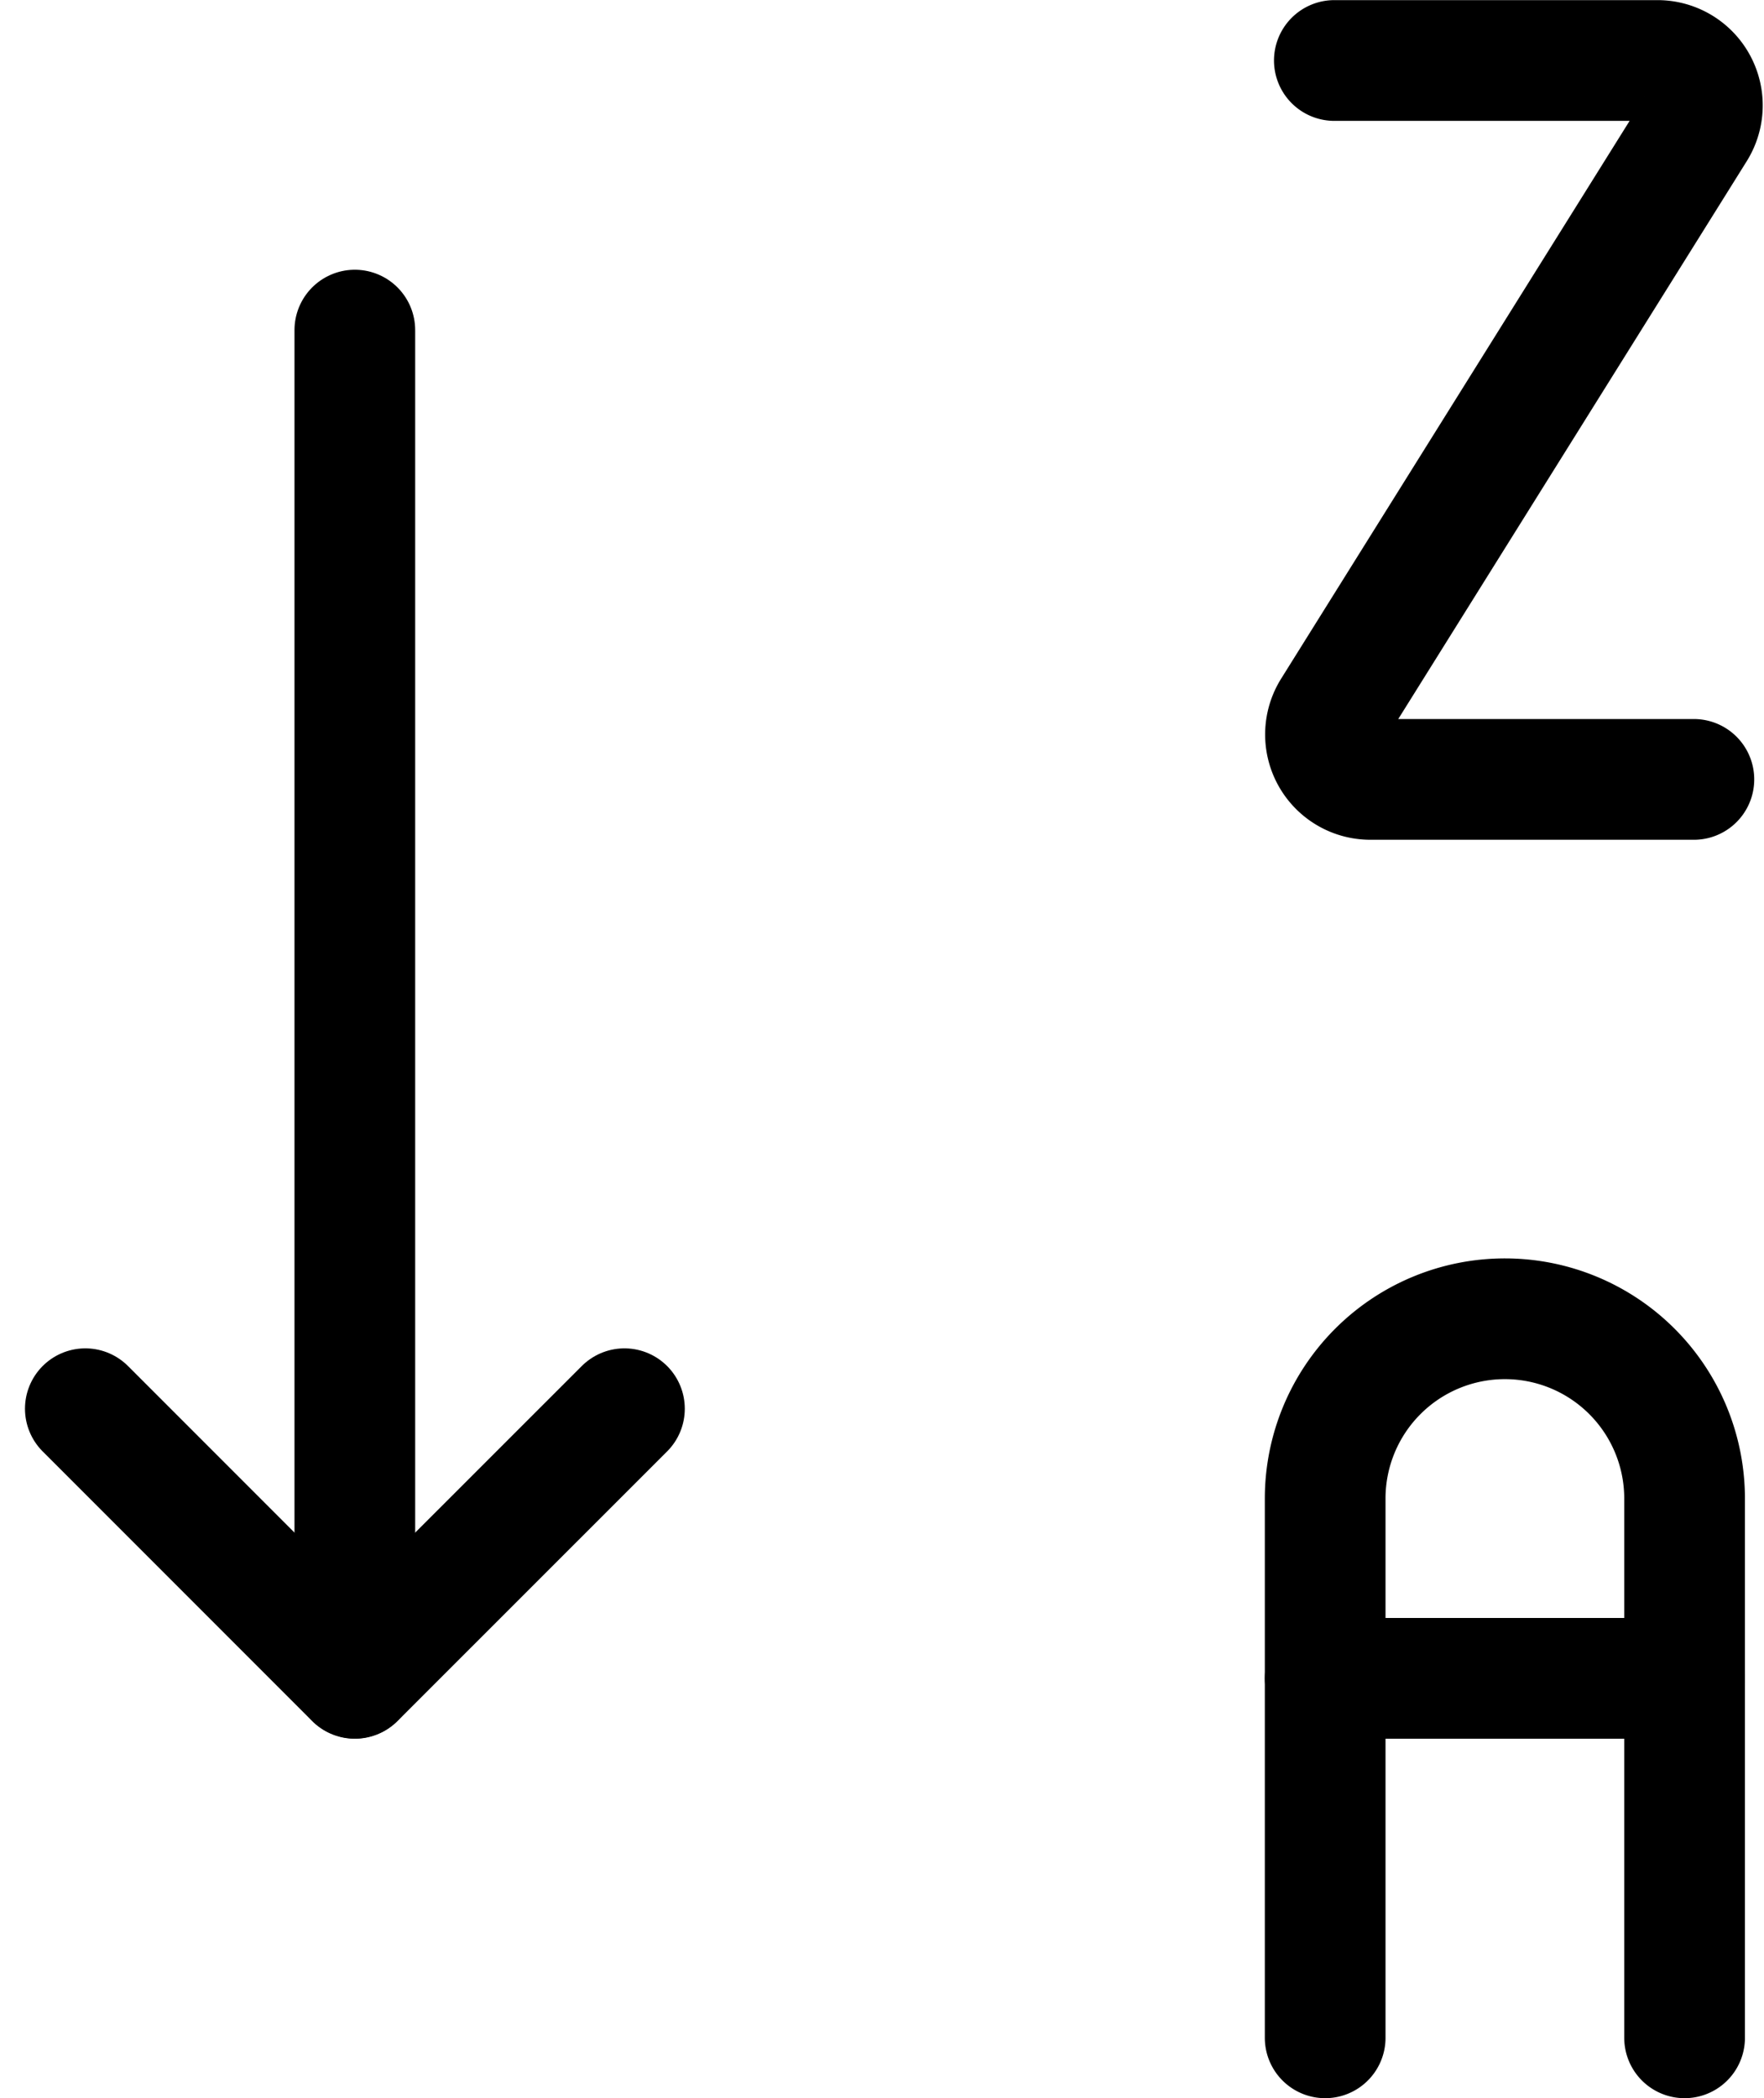<svg xmlns="http://www.w3.org/2000/svg" width="14.616" height="17.377" viewBox="0 0 14.616 17.377">
  <g id="streamline-icon-arrange-letter_24x24" data-name="streamline-icon-arrange-letter@24x24" transform="translate(0.707 0.5)">
    <path id="Path_35461" data-name="Path 35461" d="M5.5,4.5V15.664" transform="translate(-3.267 -2.266)" fill="none" stroke="#000" stroke-linecap="round" stroke-linejoin="round" stroke-width="1"/>
    <path id="Path_35462" data-name="Path 35462" d="M2.5,16.5l2.233,2.233L6.967,16.5" transform="translate(-2.5 -5.333)" fill="none" stroke="#000" stroke-linecap="round" stroke-linejoin="round" stroke-width="1"/>
    <path id="Path_35463" data-name="Path 35463" d="M19.352,21.455h-2.68a.372.372,0,0,1-.316-.569l3.01-4.816a.372.372,0,0,0-.313-.569h-2.68" transform="translate(-6.024 -15.5)" fill="none" stroke="#000" stroke-linecap="round" stroke-linejoin="round" stroke-width="1"/>
    <g id="Group_18318" data-name="Group 18318" transform="translate(10.273 10.422)">
      <path id="Path_35464" data-name="Path 35464" d="M16.5,7.455V2.989a1.489,1.489,0,0,1,2.978,0V7.455" transform="translate(-16.5 -1.5)" fill="none" stroke="#000" stroke-linecap="round" stroke-linejoin="round" stroke-width="1"/>
      <path id="Path_35465" data-name="Path 35465" d="M16.5,5.5h2.978" transform="translate(-16.5 -2.522)" fill="none" stroke="#000" stroke-linecap="round" stroke-linejoin="round" stroke-width="1"/>
    </g>
  </g>
</svg>
